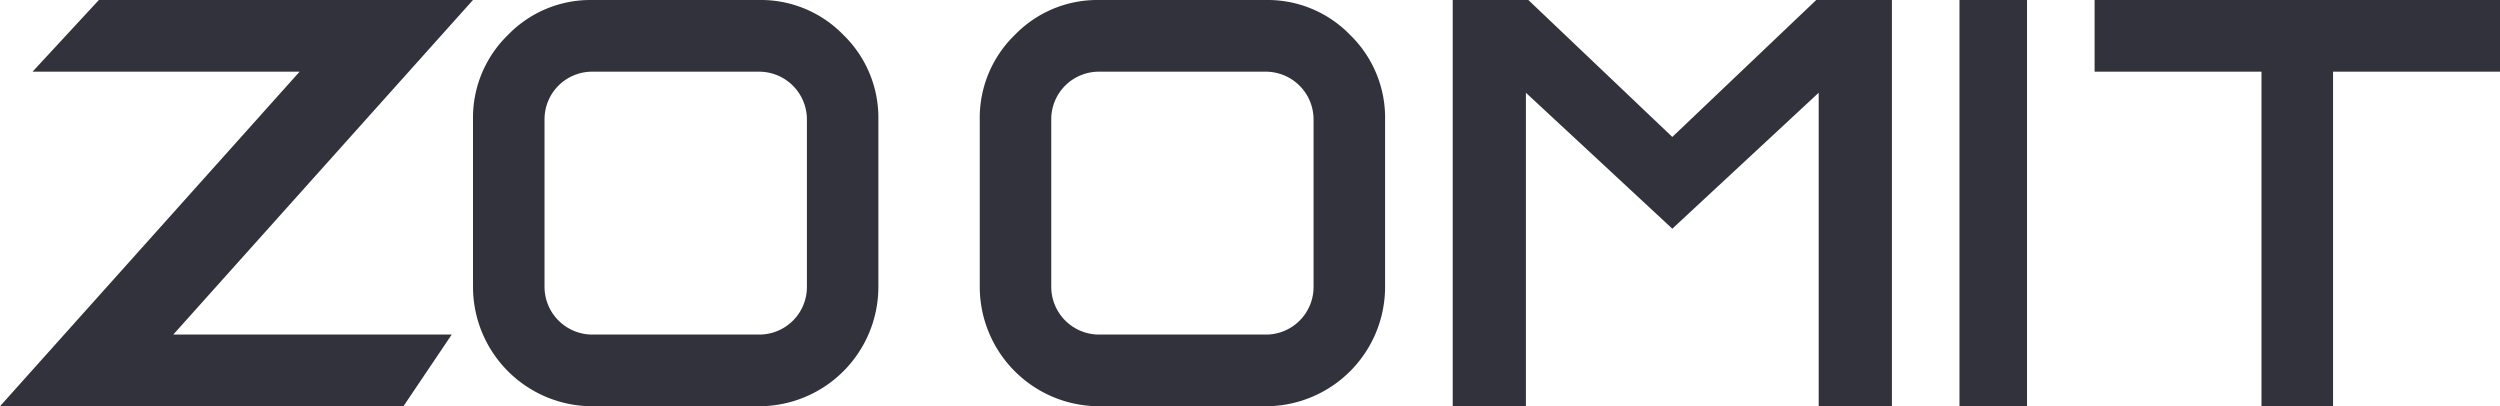 <svg width="80" height="13" viewBox="0 0 80 13" xmlns="http://www.w3.org/2000/svg">
    <g fill="#32323C" fill-rule="nonzero">
        <path d="M9.587 2.294H1.041L3.164 0h11.971l-9.59 10.706h8.91L12.91 13H0zM18.952 13a3.823 3.823 0 0 1-3.816-3.824V3.824a3.691 3.691 0 0 1 1.117-2.704A3.675 3.675 0 0 1 18.952 0h5.342a3.675 3.675 0 0 1 2.697 1.12 3.691 3.691 0 0 1 1.117 2.704v5.352A3.823 3.823 0 0 1 24.294 13h-5.342zm-1.527-3.824a1.53 1.53 0 0 0 1.527 1.53h5.342a1.523 1.523 0 0 0 1.527-1.53V3.824a1.53 1.53 0 0 0-1.527-1.53h-5.342a1.523 1.523 0 0 0-1.527 1.53v5.352zM35.168 13a3.825 3.825 0 0 1-3.816-3.824V3.824a3.691 3.691 0 0 1 1.12-2.704A3.675 3.675 0 0 1 35.167 0h5.34a3.675 3.675 0 0 1 2.699 1.12 3.691 3.691 0 0 1 1.117 2.704v5.352A3.823 3.823 0 0 1 40.508 13h-5.34zM33.64 9.176a1.53 1.53 0 0 0 1.527 1.53h5.34a1.523 1.523 0 0 0 1.527-1.53V3.824a1.53 1.53 0 0 0-1.527-1.53h-5.34a1.523 1.523 0 0 0-1.527 1.53v5.352zM62.703 0h2.162v13h-2.162zM74.658 2.294V13h-2.29V2.294h-5.341V0H80v2.294zM58.12 0l-4.606 4.382L48.907 0h-2.42v13h2.342V2.968l4.685 4.35 4.684-4.35V13h2.343V0z"/>
    </g>
</svg>
